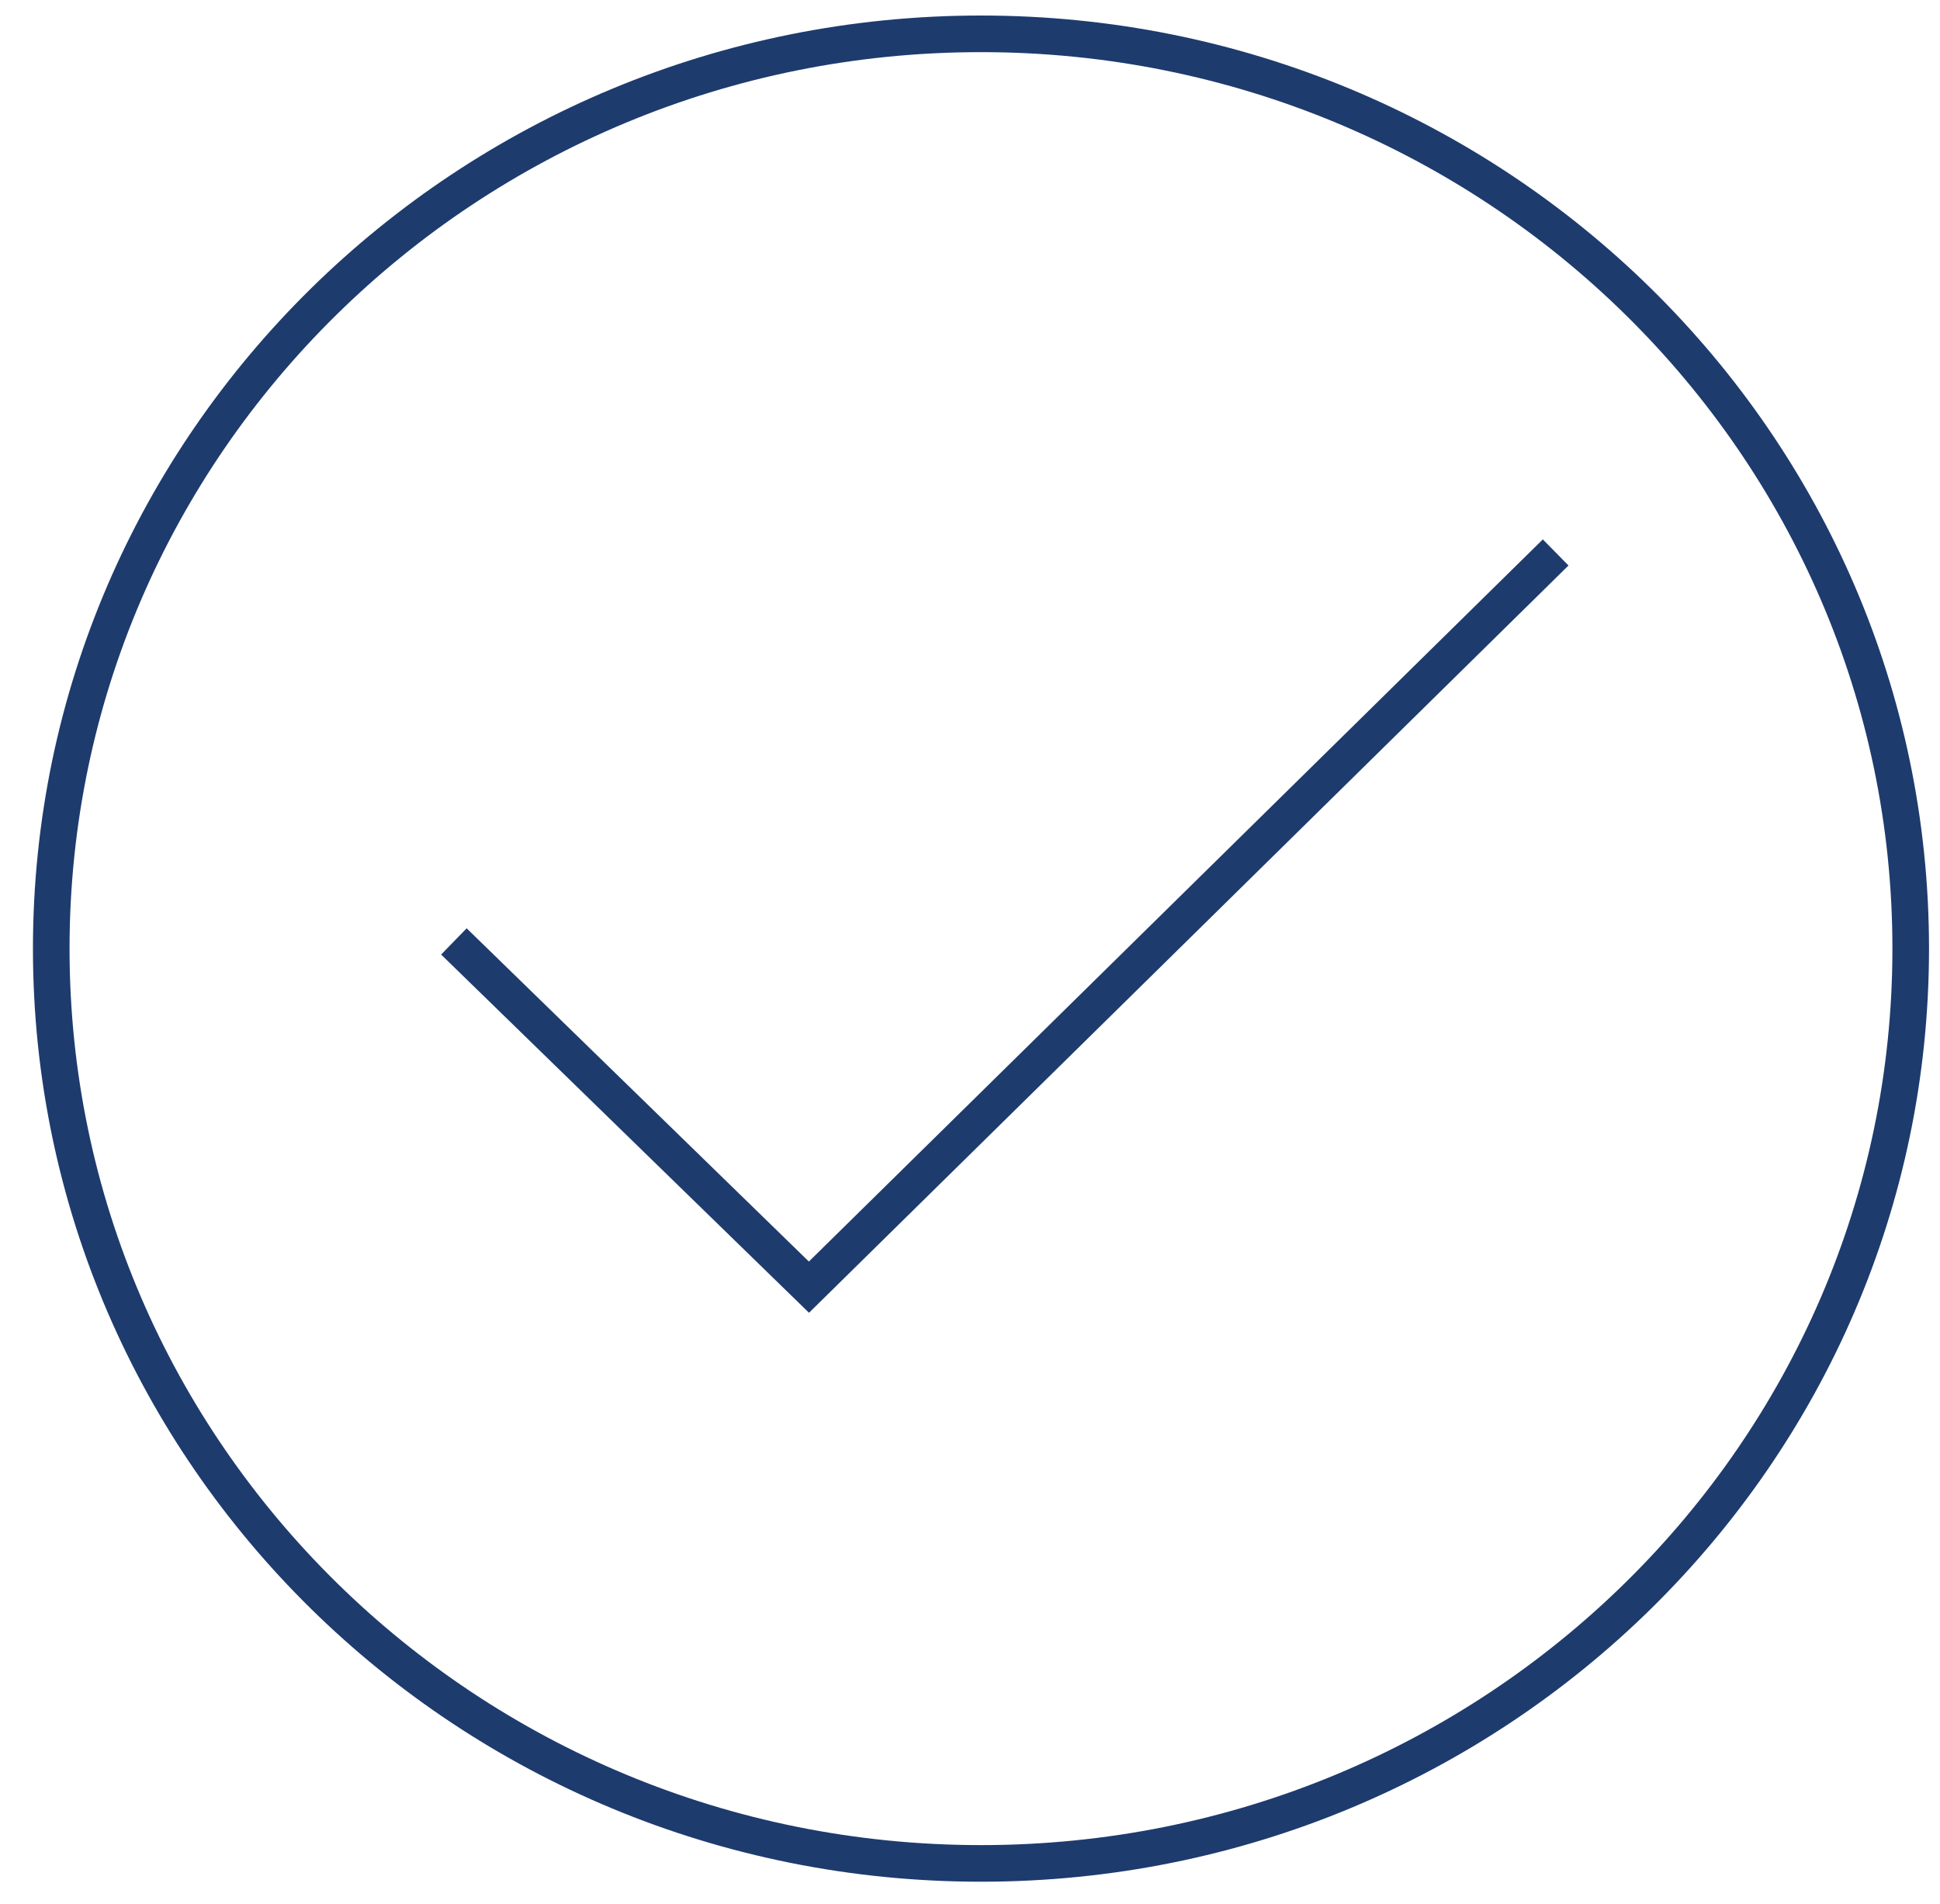 <svg width="53" height="52" viewBox="0 0 53 52" fill="none" xmlns="http://www.w3.org/2000/svg">
<path d="M12.4 25.713L22.1 35.156L42.5 15.089M52.2 25.91C52.2 39.709 40.828 50.895 26.8 50.895C12.772 50.895 1.4 39.709 1.4 25.91C1.4 12.111 12.772 0.924 26.8 0.924C40.828 0.924 52.2 12.111 52.2 25.91Z" stroke="#1E3B6E" stroke-miterlimit="10"/>
</svg>
